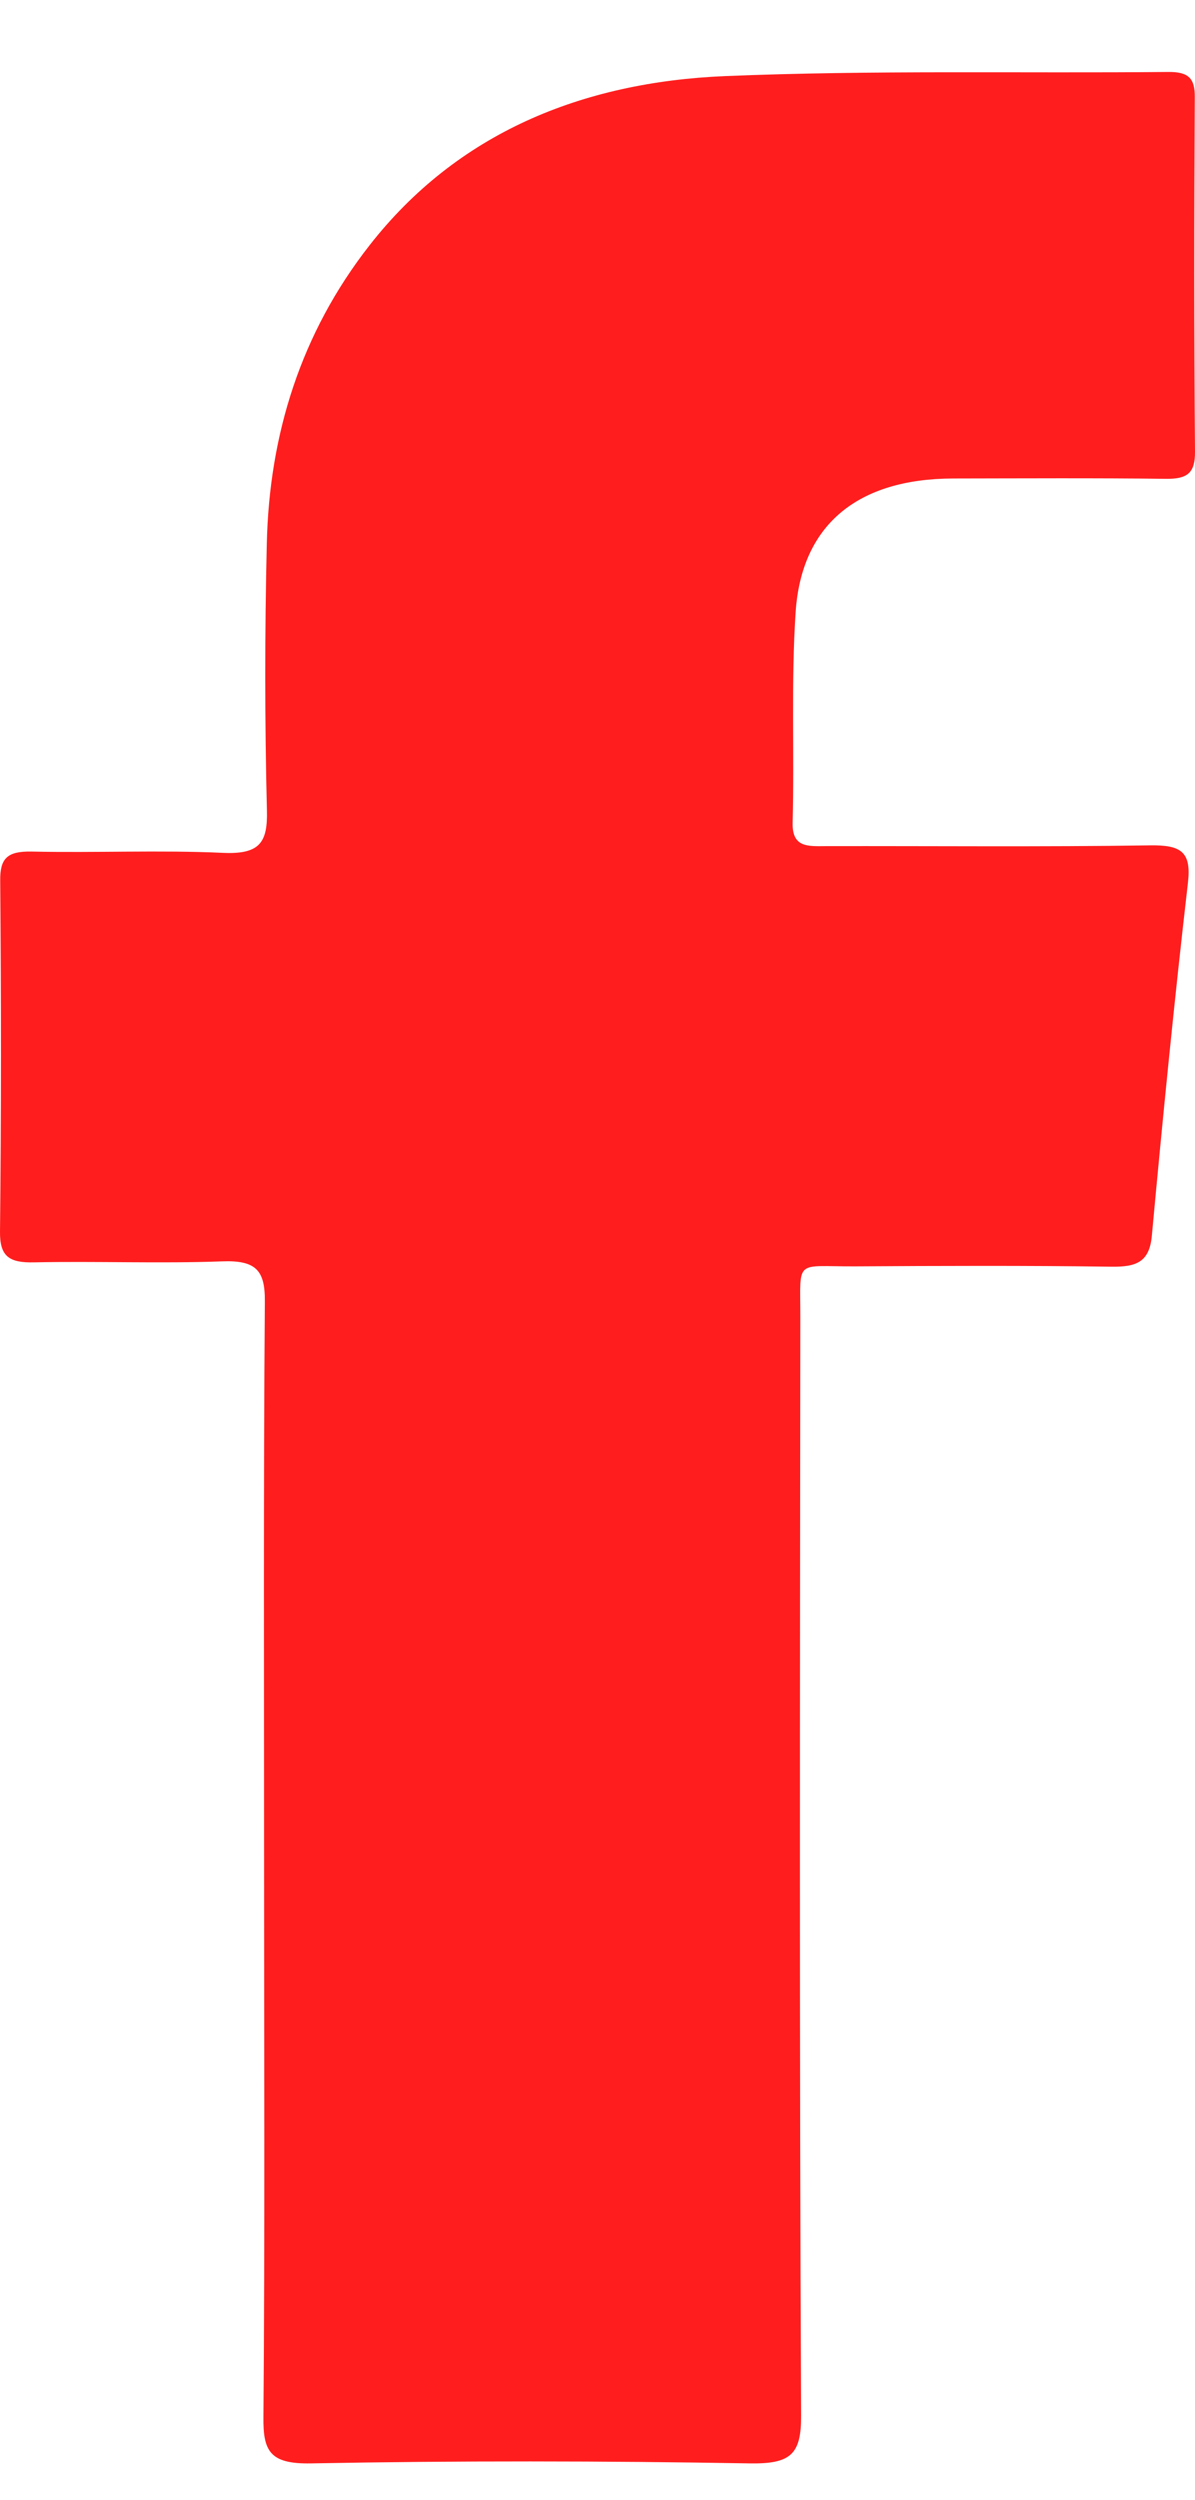 <svg width="11" height="23" viewBox="0 0 11 23" fill="none" xmlns="http://www.w3.org/2000/svg">
<path fill-rule="evenodd" clip-rule="evenodd" d="M2.431 17.139C2.431 15.417 2.425 13.695 2.438 11.973C2.441 11.683 2.353 11.592 2.042 11.604C1.468 11.625 0.892 11.601 0.317 11.613C0.084 11.619 -0.003 11.559 6.67764e-05 11.328C0.012 10.253 0.011 9.178 0.002 8.104C-0.001 7.897 0.066 7.83 0.29 7.834C0.878 7.847 1.467 7.819 2.054 7.846C2.394 7.861 2.465 7.748 2.457 7.453C2.437 6.635 2.437 5.816 2.456 4.999C2.479 4 2.767 3.067 3.403 2.255C4.208 1.226 5.354 0.755 6.676 0.7C8.034 0.644 9.393 0.675 10.753 0.662C10.943 0.66 11 0.723 10.998 0.895C10.992 1.982 10.991 3.07 11 4.156C11.001 4.349 10.933 4.408 10.731 4.405C10.076 4.397 9.423 4.401 8.77 4.402C7.899 4.405 7.379 4.823 7.324 5.628C7.281 6.273 7.313 6.922 7.296 7.57C7.291 7.799 7.438 7.785 7.6 7.784C8.594 7.782 9.587 7.792 10.581 7.777C10.872 7.772 10.968 7.835 10.935 8.121C10.81 9.202 10.703 10.283 10.603 11.366C10.581 11.61 10.462 11.657 10.226 11.653C9.442 11.642 8.659 11.645 7.875 11.65C7.312 11.653 7.367 11.573 7.367 12.11C7.364 15.482 7.358 18.852 7.374 22.223C7.376 22.58 7.278 22.668 6.902 22.662C5.556 22.639 4.208 22.637 2.863 22.662C2.483 22.669 2.421 22.549 2.425 22.233C2.439 20.535 2.431 18.837 2.431 17.139Z" fill="#FF1D1D"/>
</svg>
